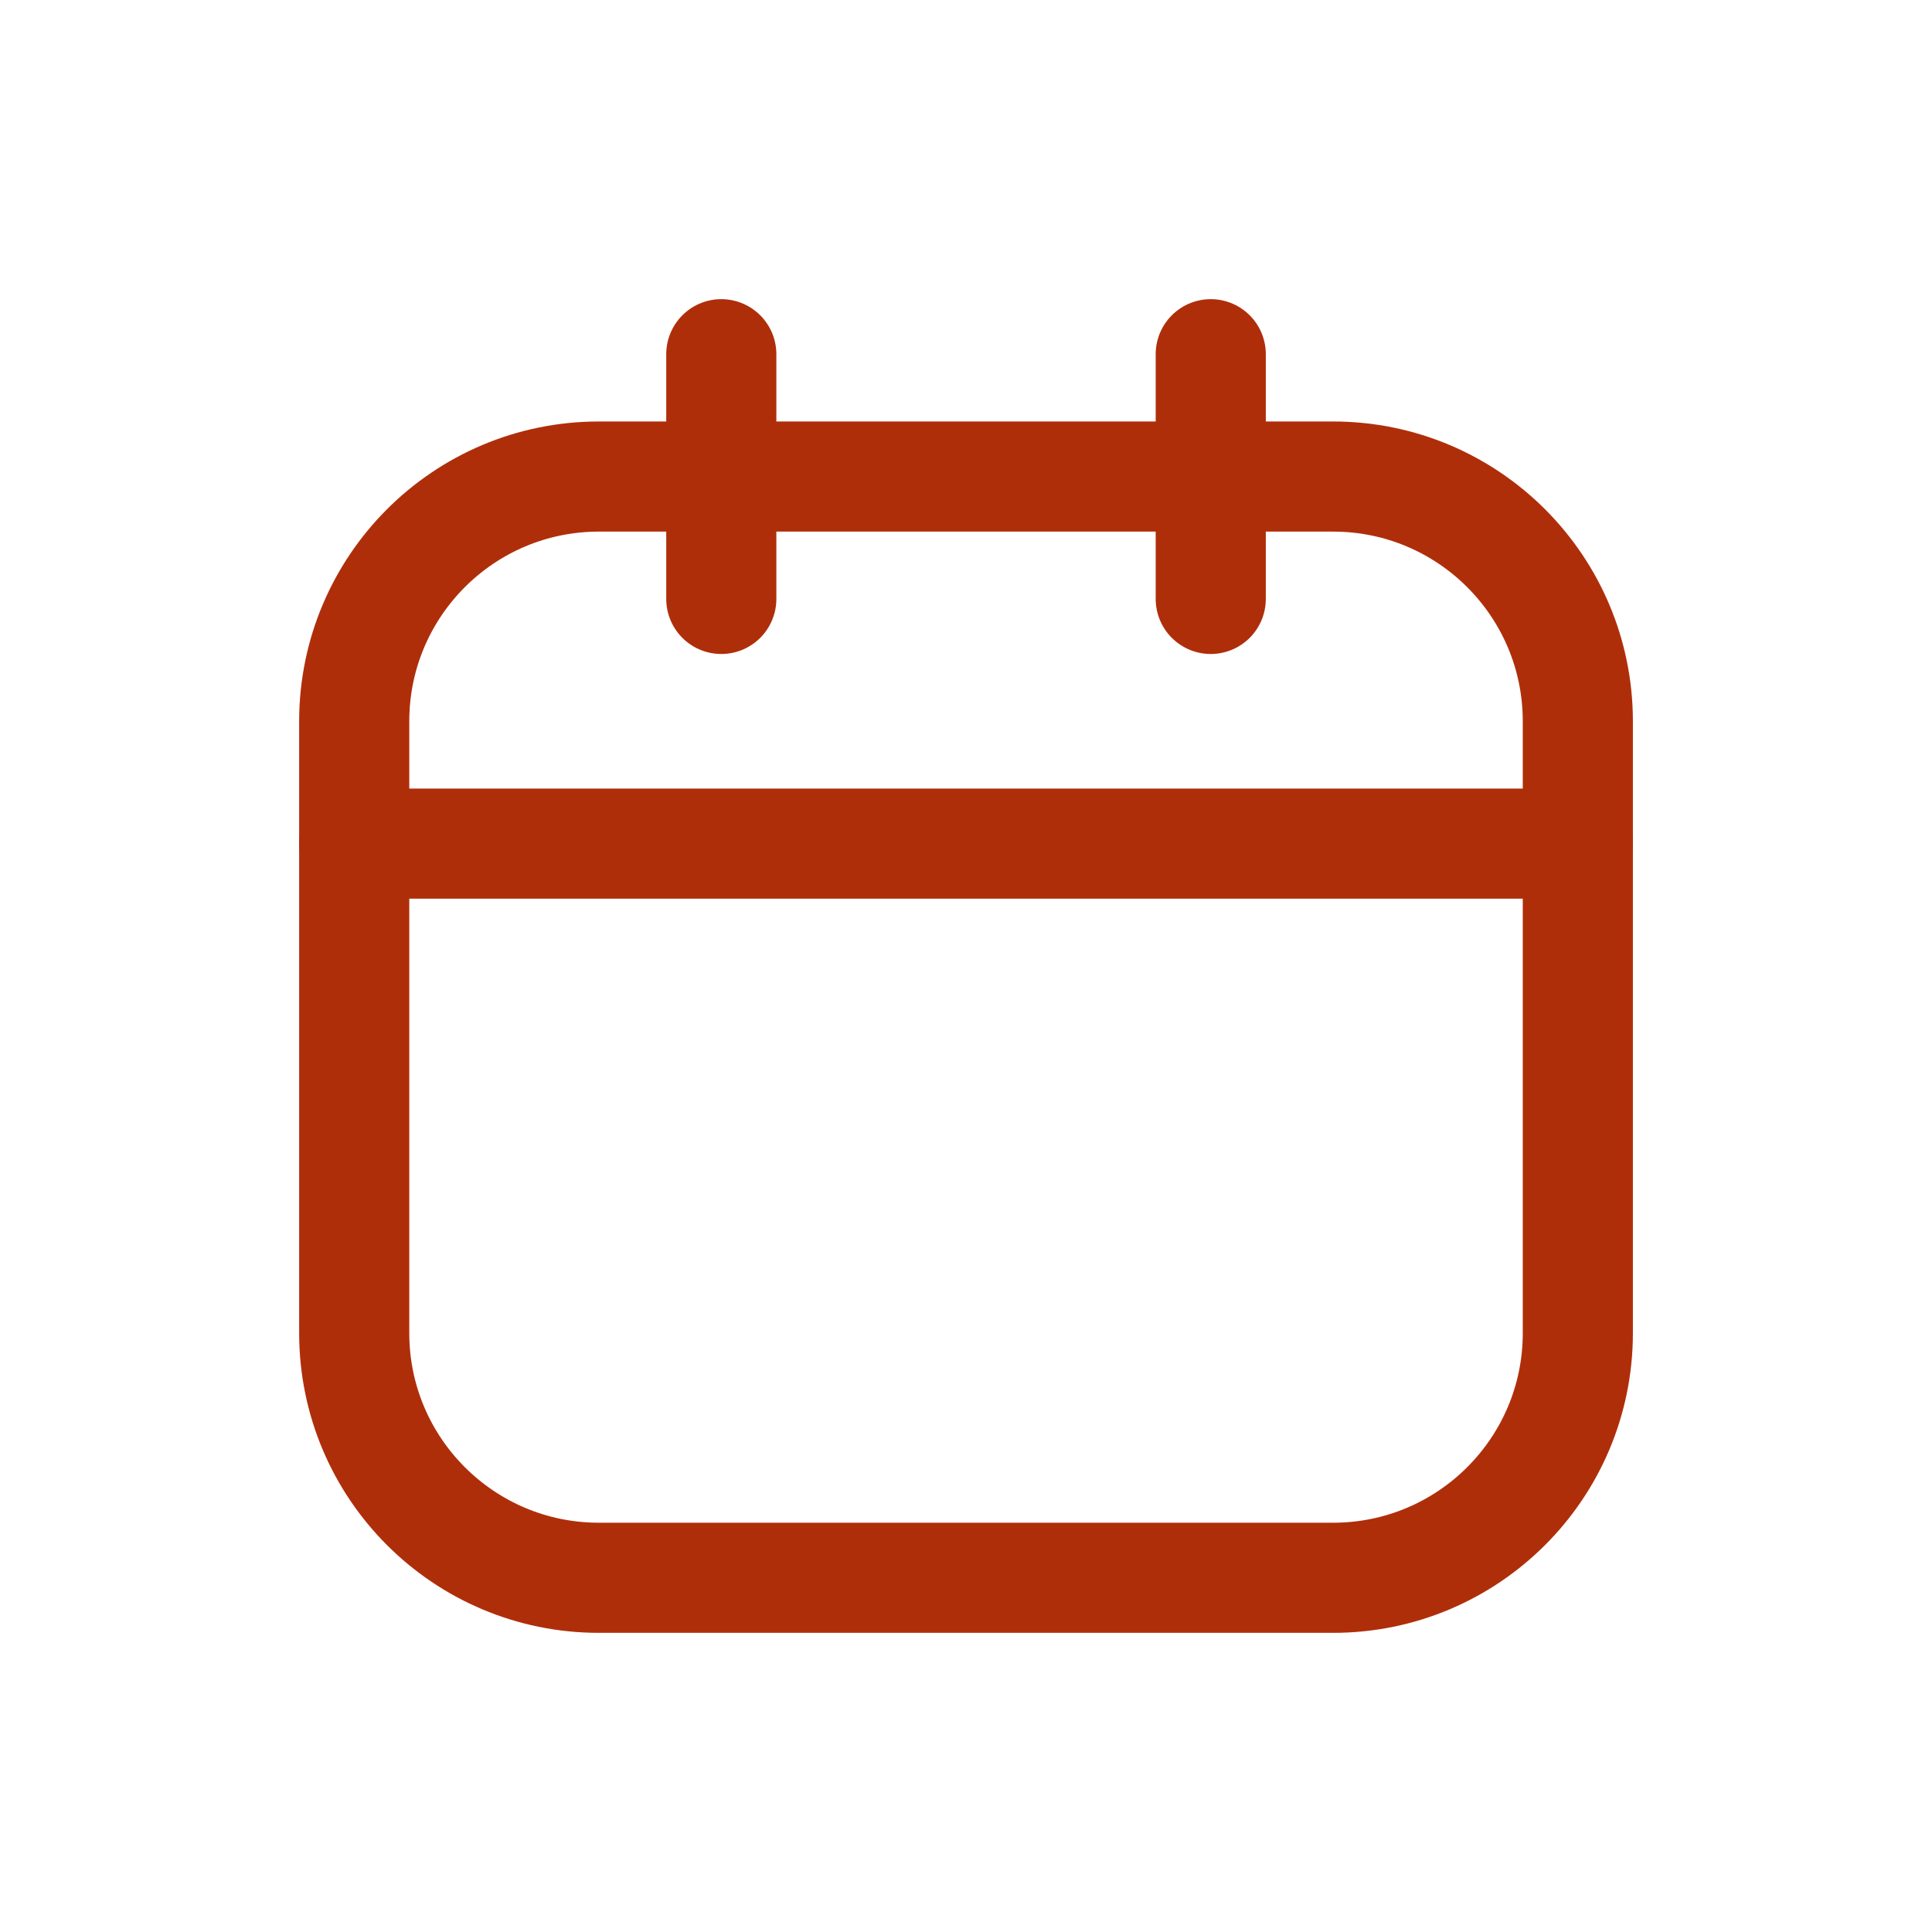 <?xml version="1.0" encoding="UTF-8"?> <svg xmlns="http://www.w3.org/2000/svg" width="50" height="50" viewBox="0 0 50 50" fill="none"> <path d="M34.5 12.333H15.5C12.002 12.333 9.167 15.169 9.167 18.667V34.5C9.167 37.998 12.002 40.833 15.5 40.833H34.5C37.998 40.833 40.834 37.998 40.834 34.5V18.667C40.834 15.169 37.998 12.333 34.5 12.333Z" stroke="#AF2E0A" stroke-width="2.85" stroke-linecap="round" stroke-linejoin="round"></path> <path d="M18.667 9.167V15.5M31.334 9.167V15.5M9.167 21.833H40.834" stroke="#AF2E0A" stroke-width="2.85" stroke-linecap="round" stroke-linejoin="round"></path> </svg> 